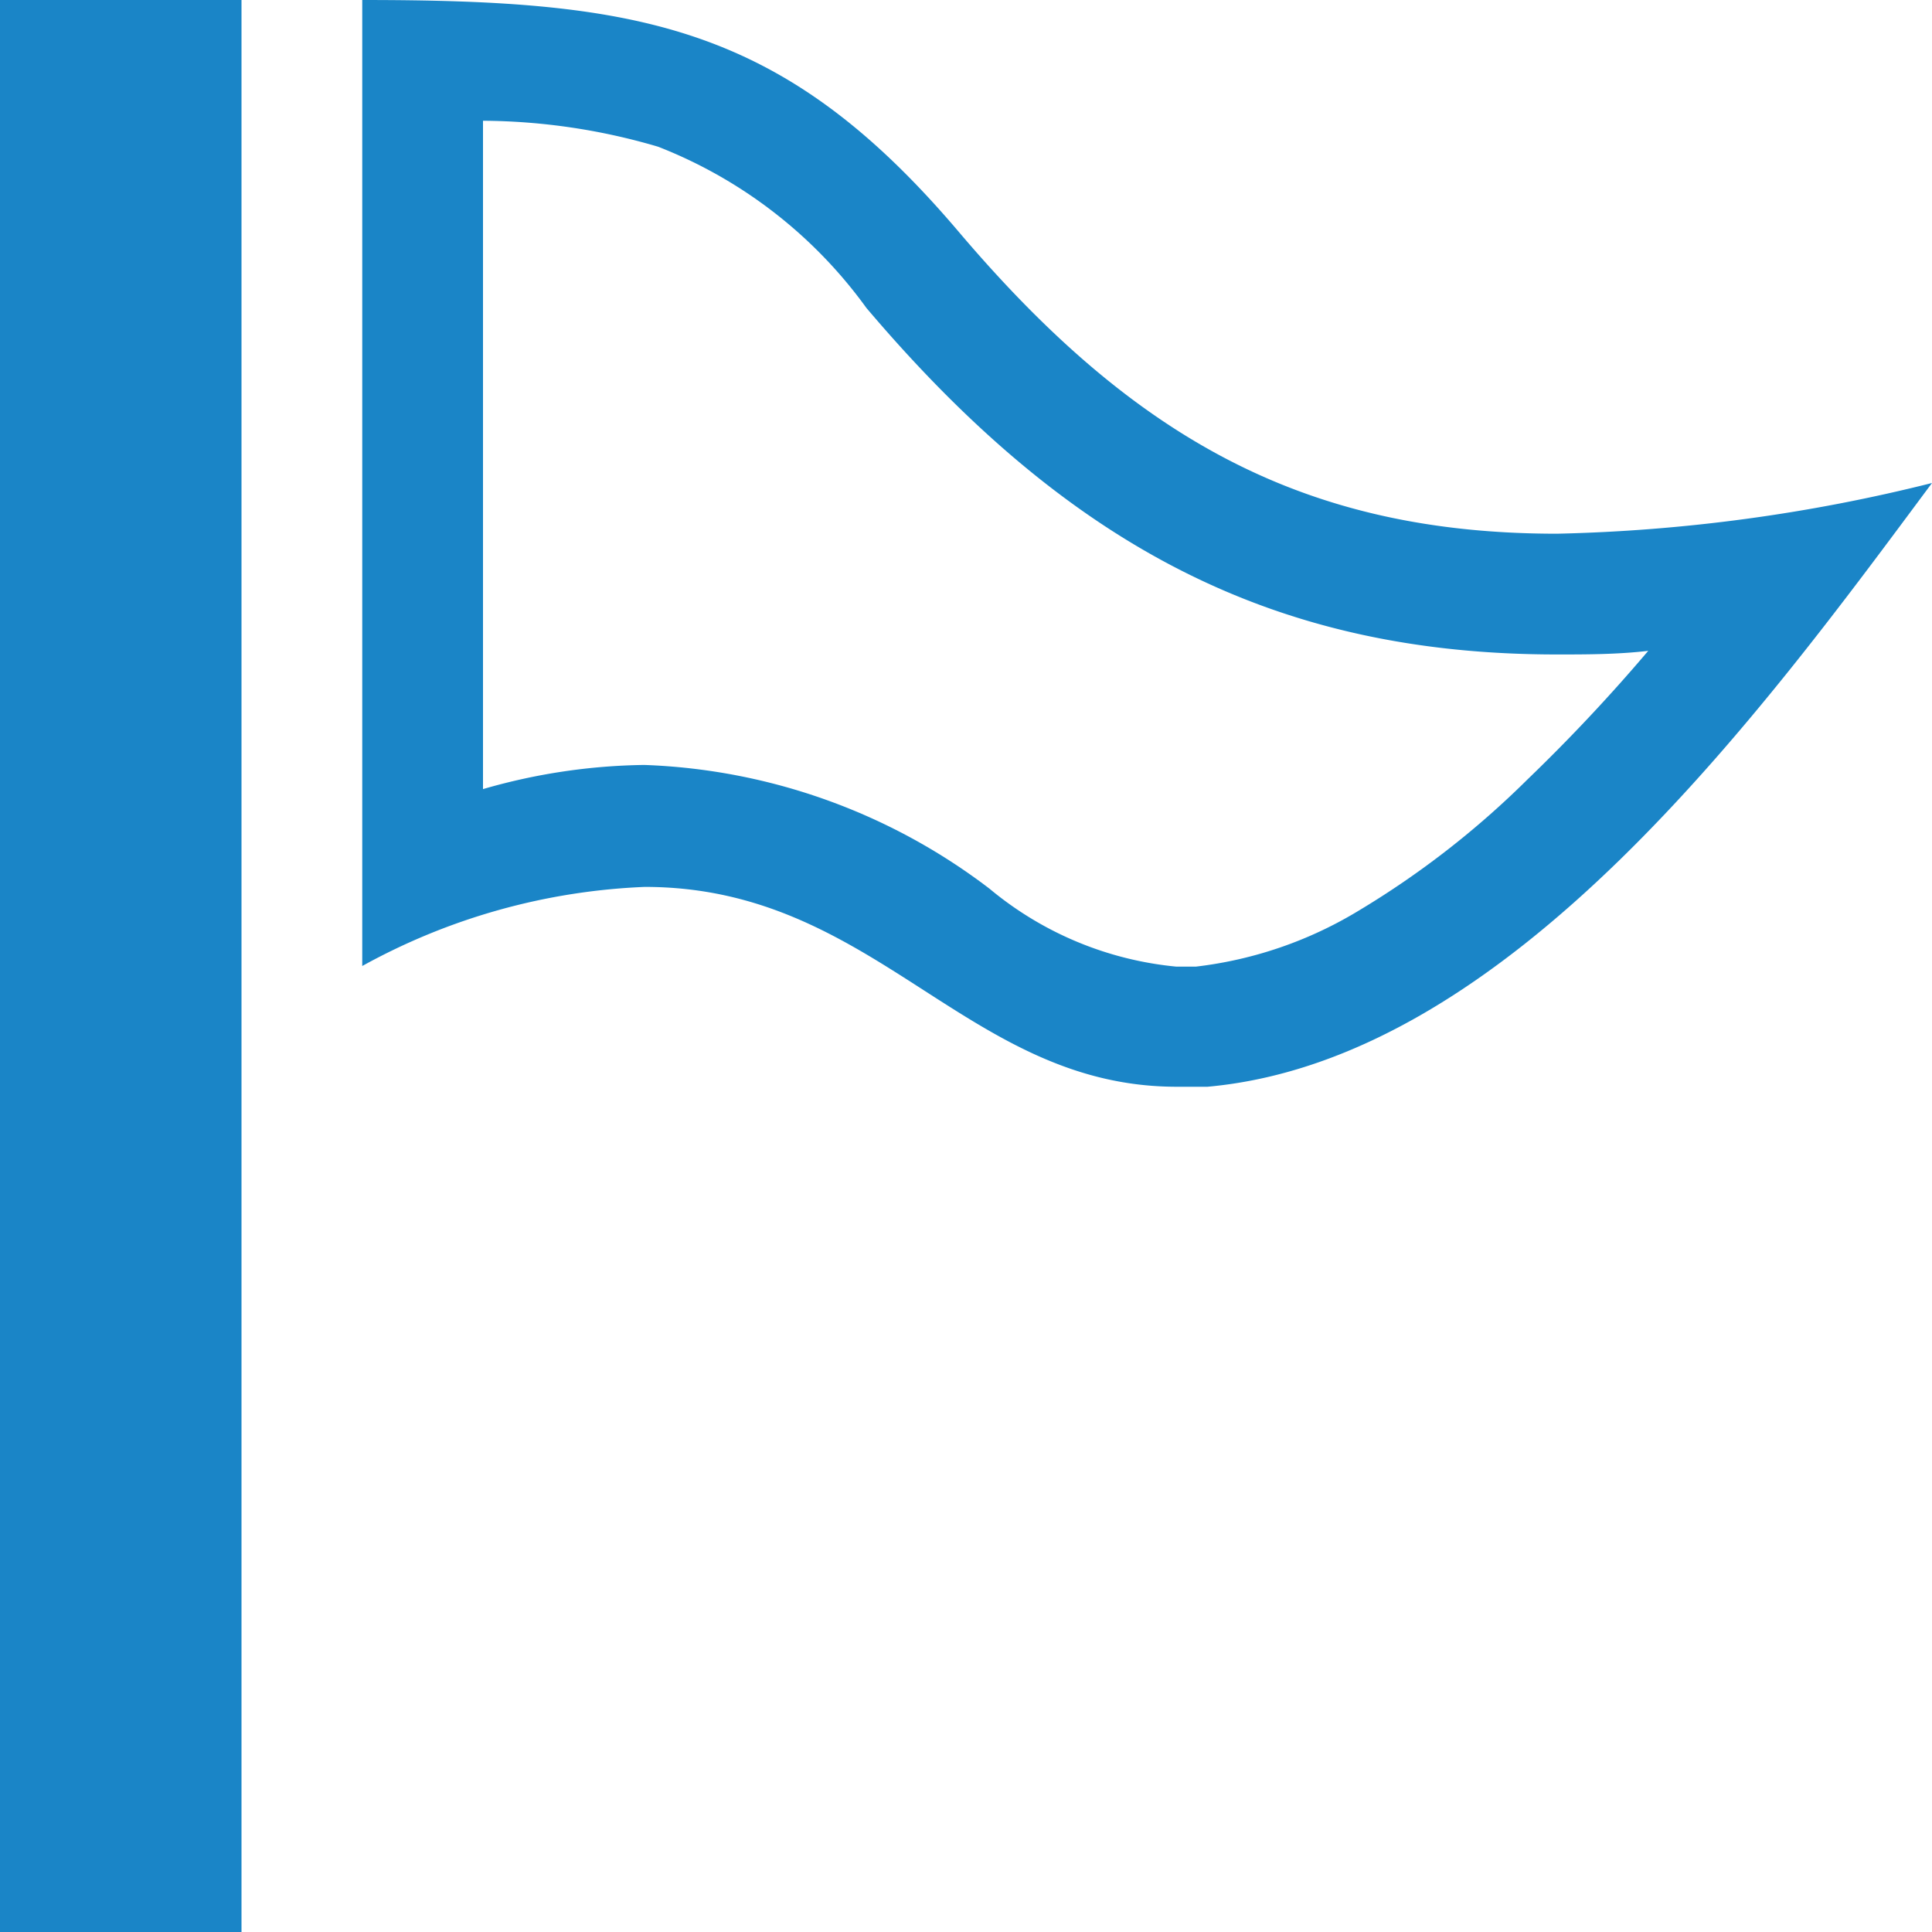 <svg xmlns="http://www.w3.org/2000/svg" viewBox="0 0 32 32"><defs><style>.cls-1{fill:#1a85c7;}</style></defs><title>5</title><g id="Слой_2" data-name="Слой 2"><g id="Icons"><path class="cls-1" d="M8,2a10.43,10.43,0,0,1,2.9.43A7.72,7.72,0,0,1,14.35,5.1c3.39,4,6.81,5.74,11.44,5.74.48,0,1,0,1.51-.06a29,29,0,0,1-2,2.13,14.71,14.71,0,0,1-2.79,2.17,6.69,6.69,0,0,1-2.7.93h-.33a5.67,5.67,0,0,1-3.09-1.29,10,10,0,0,0-5.72-2.05A10,10,0,0,0,8,13.07V2M6,0V16a10.55,10.55,0,0,1,4.68-1.31C14.51,14.69,16,18,19.49,18L20,18c5-.45,9.19-6.22,12-10a28,28,0,0,1-6.21.84c-4.17,0-7-1.57-9.91-5S10.59,0,6,0ZM0,0H4V32H0Z"/></g></g></svg>